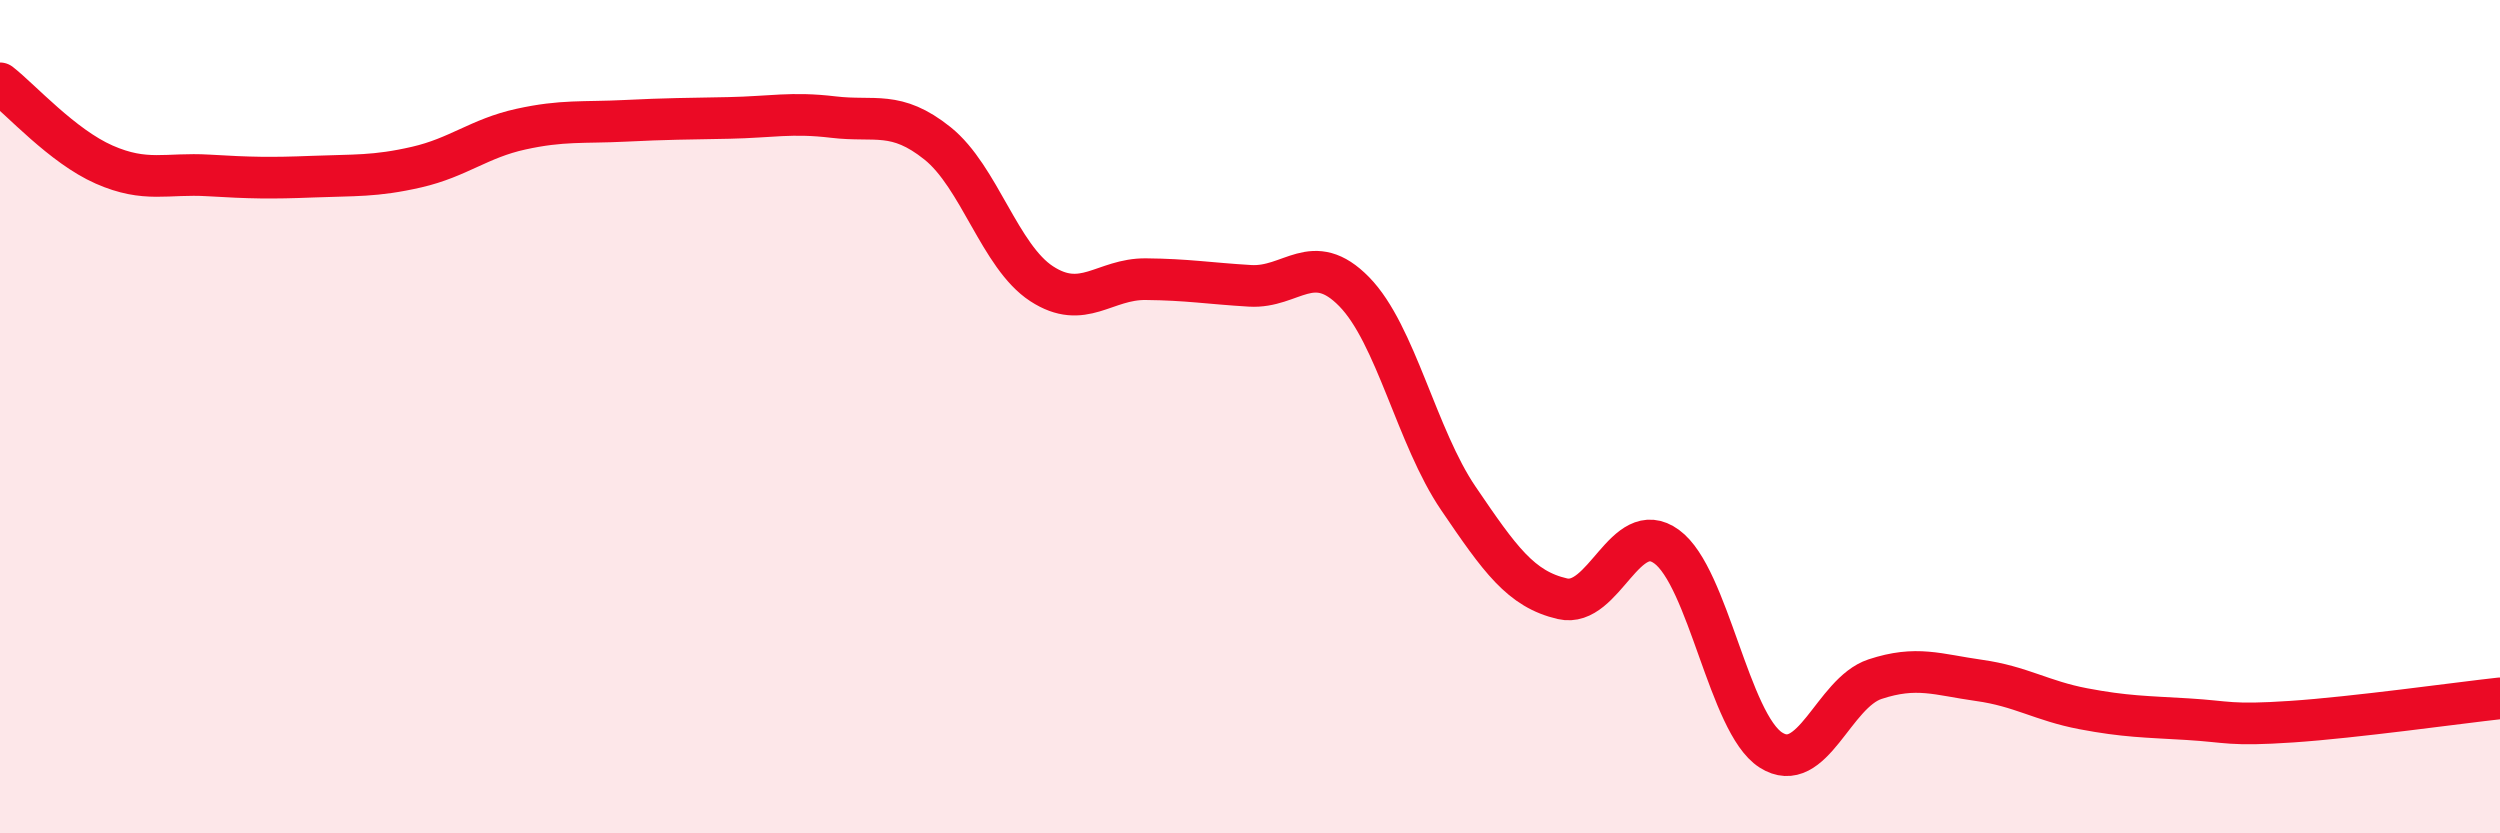 
    <svg width="60" height="20" viewBox="0 0 60 20" xmlns="http://www.w3.org/2000/svg">
      <path
        d="M 0,2 C 0.5,2.39 1.5,3.51 2.5,3.95 C 3.5,4.39 4,4.15 5,4.21 C 6,4.27 6.5,4.28 7.5,4.24 C 8.5,4.2 9,4.24 10,4.01 C 11,3.78 11.5,3.32 12.5,3.1 C 13.5,2.88 14,2.95 15,2.9 C 16,2.85 16.5,2.85 17.5,2.83 C 18.5,2.81 19,2.69 20,2.81 C 21,2.93 21.5,2.64 22.5,3.44 C 23.5,4.24 24,6.16 25,6.81 C 26,7.46 26.5,6.69 27.5,6.7 C 28.5,6.71 29,6.8 30,6.86 C 31,6.92 31.5,5.98 32.5,7 C 33.5,8.02 34,10.49 35,11.96 C 36,13.43 36.5,14.14 37.5,14.37 C 38.5,14.6 39,12.39 40,13.12 C 41,13.85 41.5,17.36 42.5,18 C 43.5,18.64 44,16.63 45,16.3 C 46,15.97 46.5,16.19 47.5,16.33 C 48.5,16.47 49,16.82 50,17.01 C 51,17.2 51.5,17.2 52.5,17.26 C 53.5,17.32 53.5,17.42 55,17.32 C 56.5,17.22 59,16.87 60,16.76L60 20L0 20Z"
        fill="#EB0A25"
        opacity="0.1"
        stroke-linecap="round"
        stroke-linejoin="round"
      />
      <path
        d="M 0,2 C 0.5,2.39 1.5,3.51 2.5,3.95 C 3.5,4.39 4,4.15 5,4.21 C 6,4.27 6.5,4.28 7.5,4.24 C 8.5,4.2 9,4.24 10,4.01 C 11,3.78 11.5,3.32 12.5,3.1 C 13.5,2.88 14,2.95 15,2.9 C 16,2.85 16.5,2.85 17.5,2.83 C 18.5,2.81 19,2.69 20,2.81 C 21,2.93 21.5,2.64 22.5,3.44 C 23.5,4.24 24,6.16 25,6.81 C 26,7.46 26.5,6.69 27.5,6.7 C 28.5,6.71 29,6.8 30,6.86 C 31,6.92 31.5,5.98 32.5,7 C 33.5,8.02 34,10.49 35,11.96 C 36,13.43 36.5,14.14 37.5,14.37 C 38.5,14.6 39,12.39 40,13.12 C 41,13.85 41.5,17.36 42.5,18 C 43.5,18.64 44,16.63 45,16.3 C 46,15.97 46.5,16.19 47.5,16.33 C 48.5,16.47 49,16.82 50,17.01 C 51,17.2 51.5,17.2 52.5,17.26 C 53.5,17.32 53.5,17.42 55,17.32 C 56.5,17.22 59,16.87 60,16.76"
        stroke="#EB0A25"
        stroke-width="1"
        fill="none"
        stroke-linecap="round"
        stroke-linejoin="round"
      />
    </svg>
  